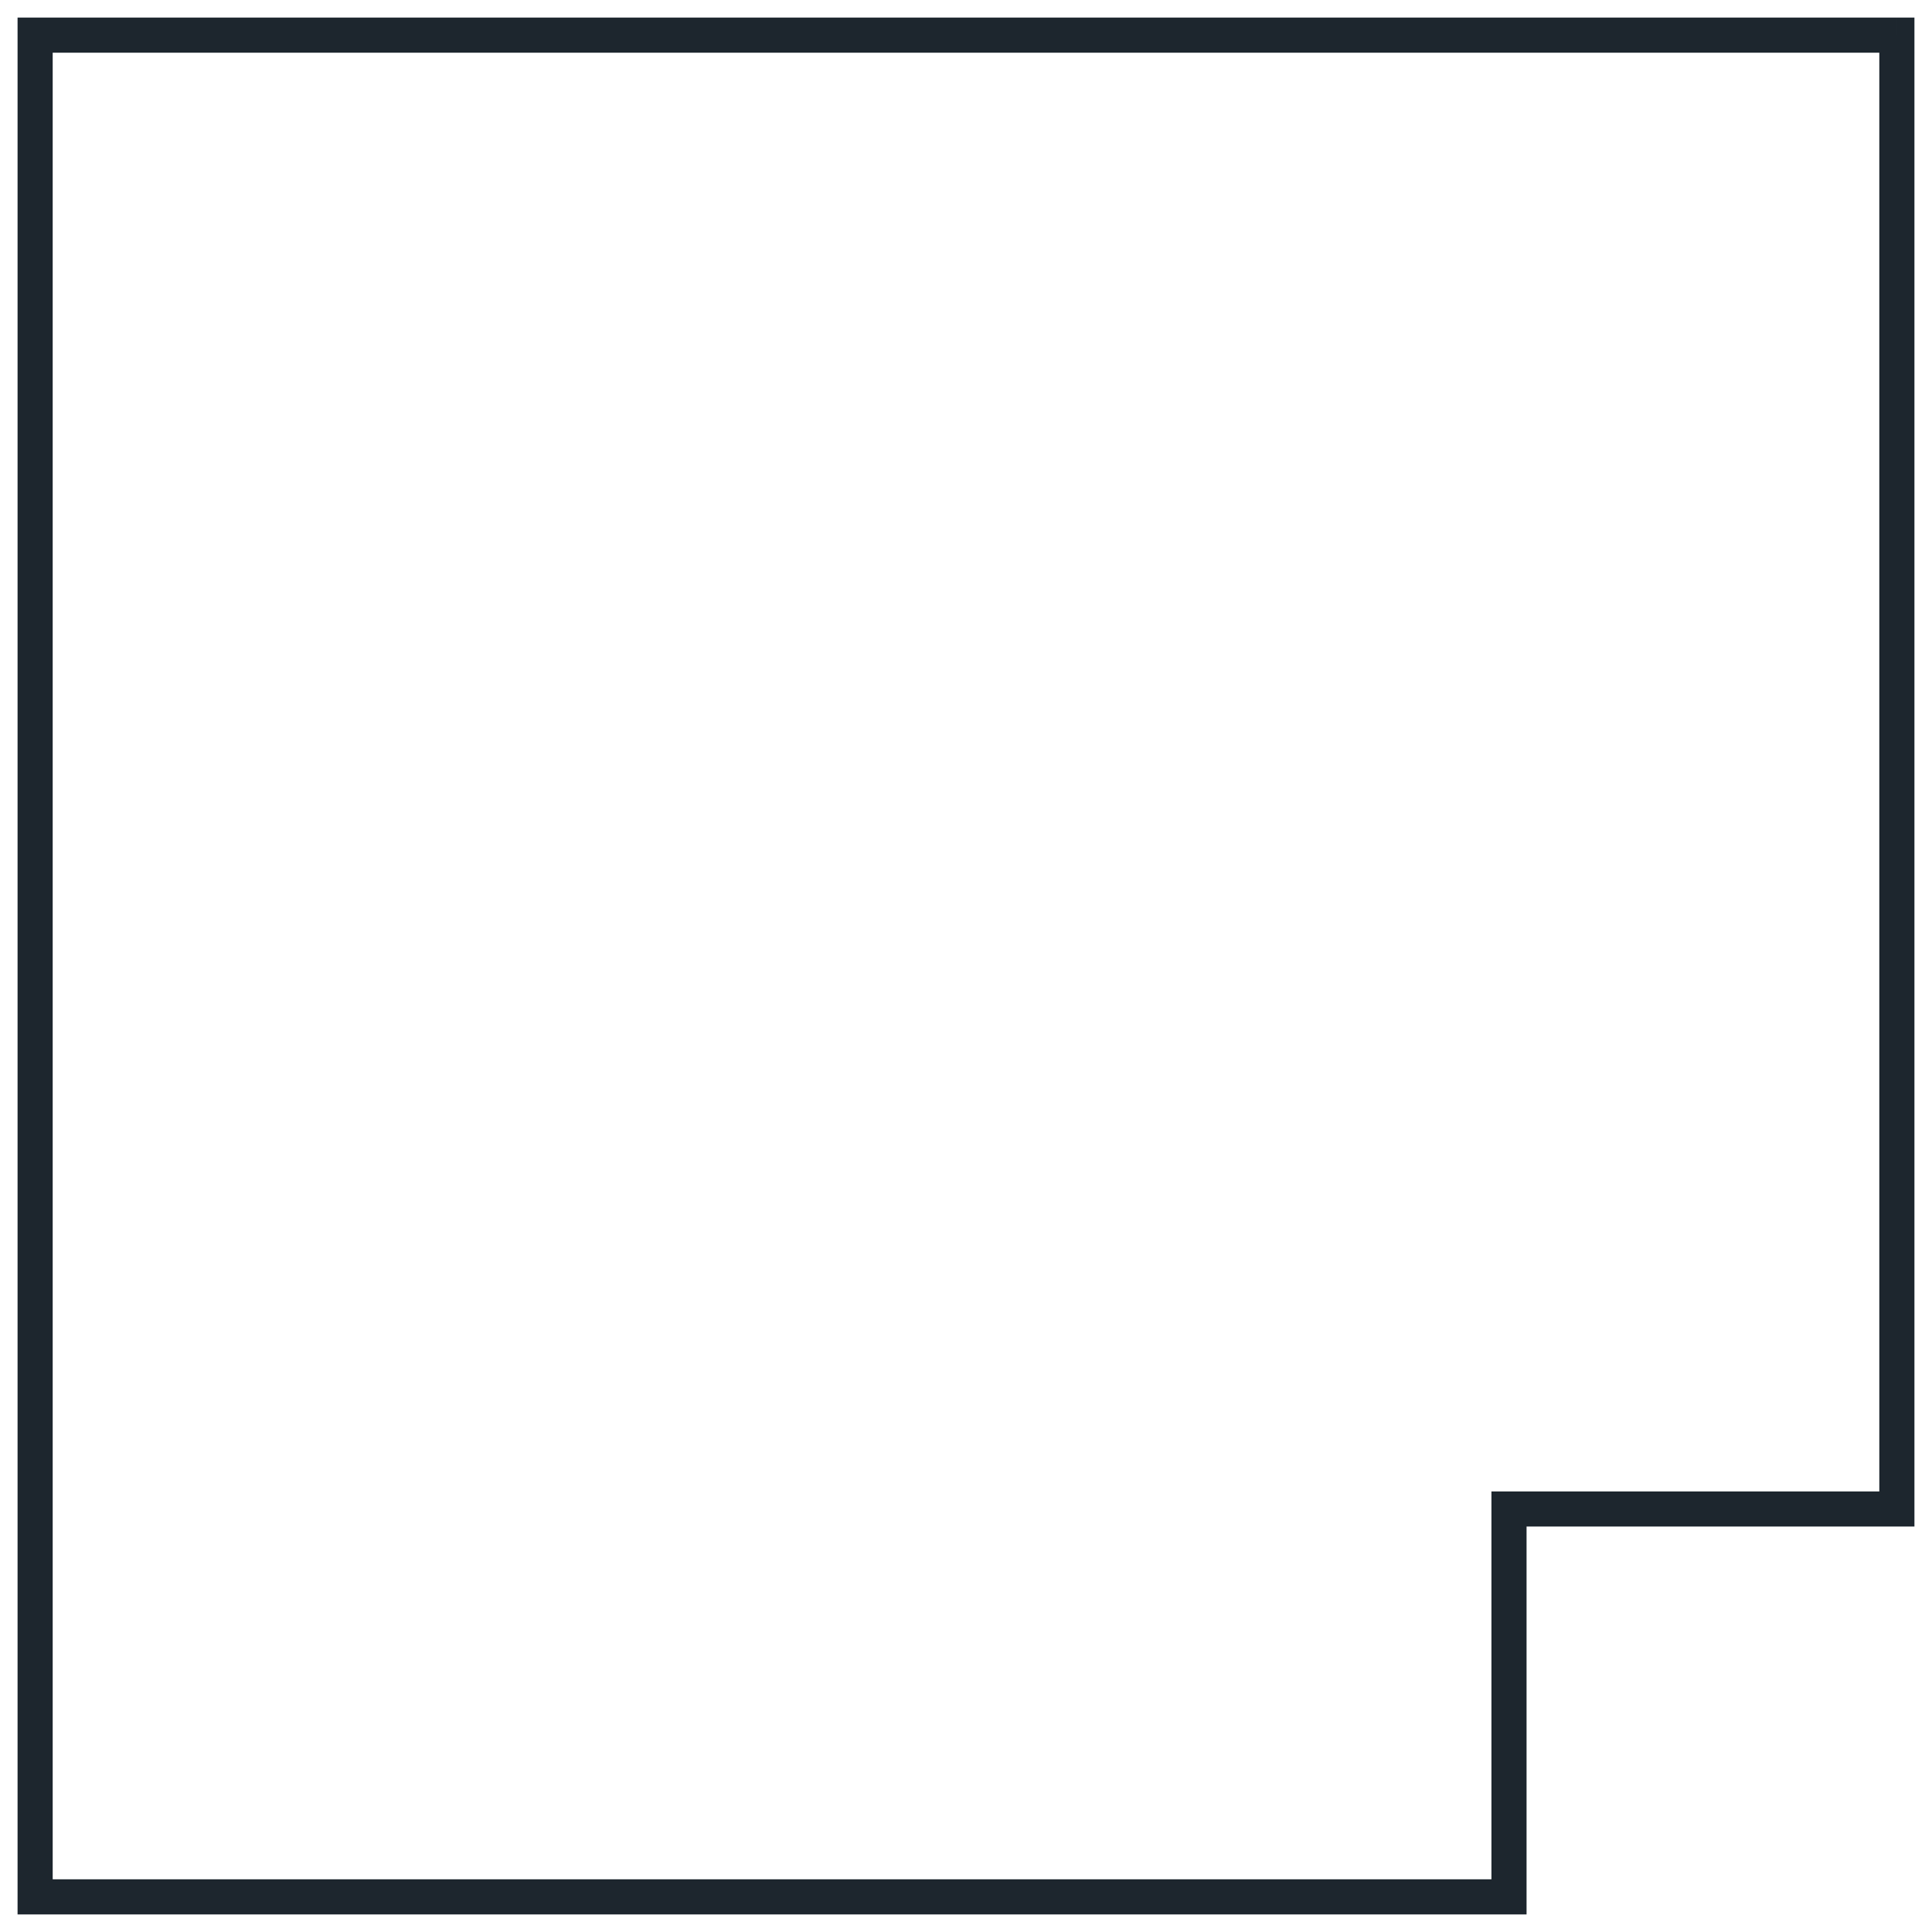 <svg xmlns="http://www.w3.org/2000/svg" fill="none" viewBox="0 0 55 55" height="55" width="55">
    <path fill="#1D262E" d="M1 1V.5H.5V1H1zm53 0h.5V.5H54V1zM1 54H.5v.5H1V54zm41.958 0v.5h.5V54h-.5zm0-11.042v-.5h-.5v.5h.5zm11.042 0v.5h.5v-.5H54zM1 1.5h53v-1H1v1zM1.5 54V1h-1v53h1zm41.458-.5H1v1h41.958v-1zm.5.5V42.958h-1V54h1zm-.5-10.542H54v-1H42.958v1zM53.5 1v41.958h1V1h-1z"></path>
</svg>
